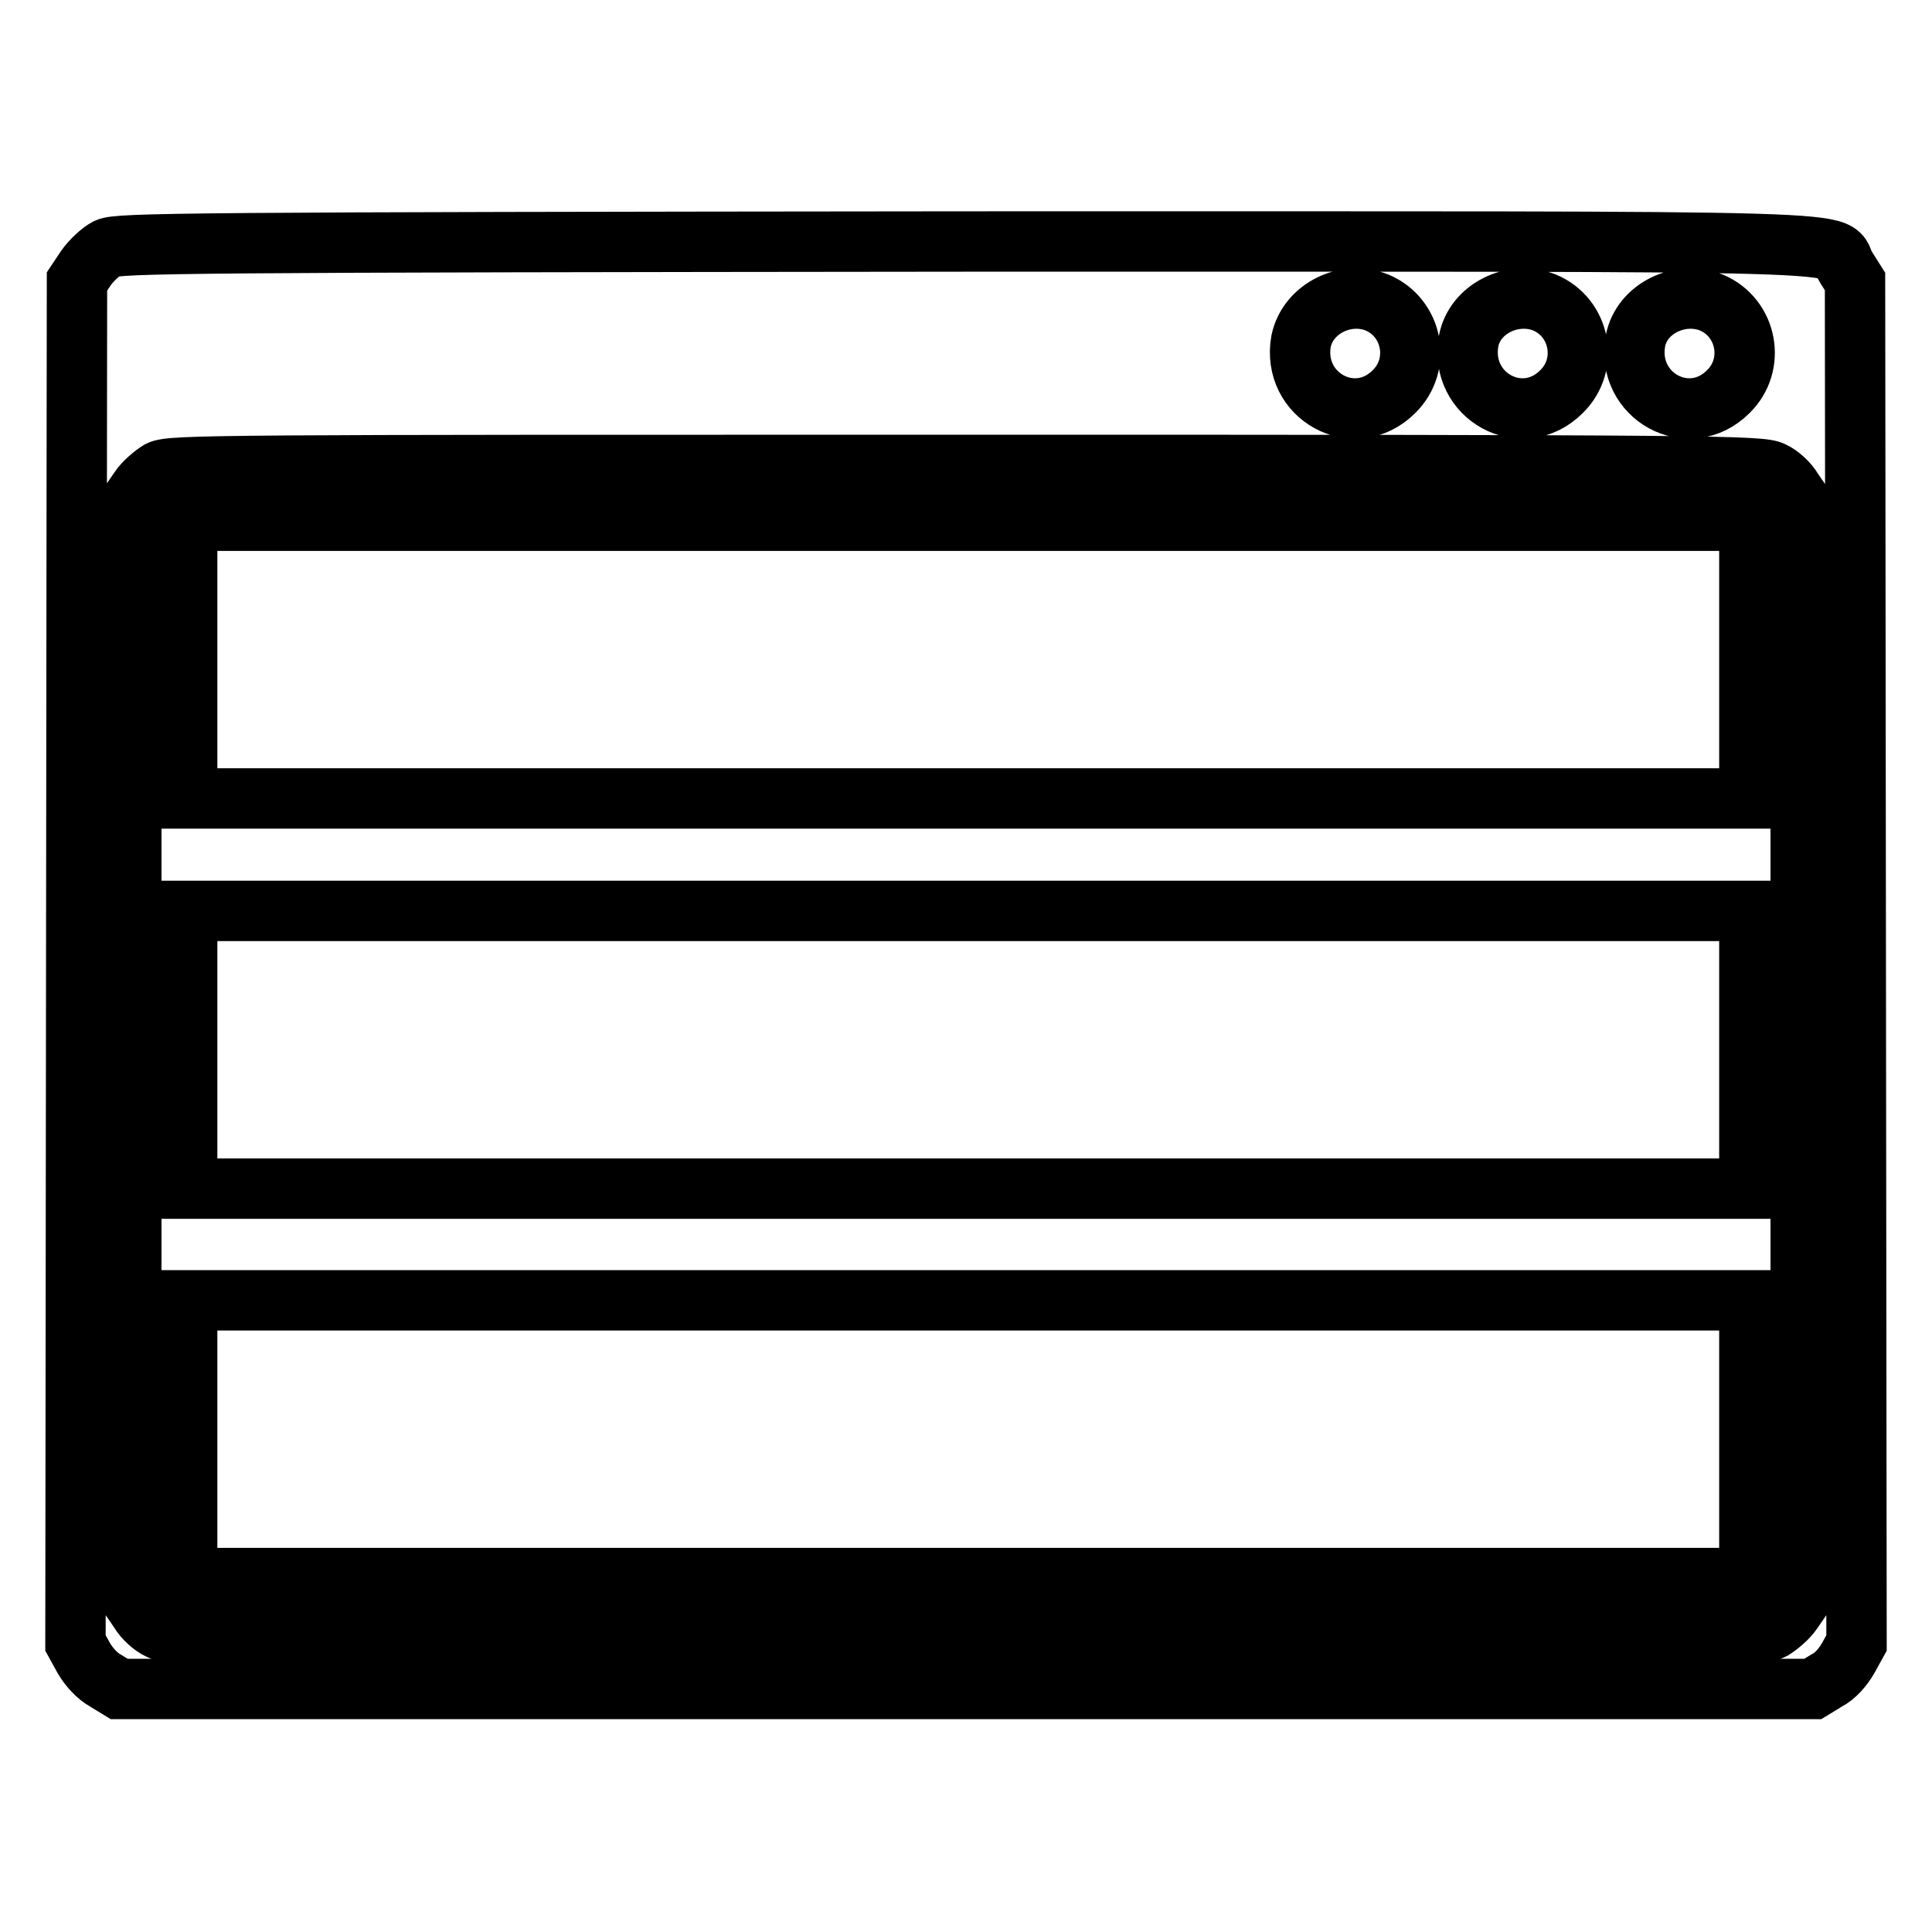 <?xml version="1.0" encoding="utf-8"?>
<!-- Svg Vector Icons : http://www.onlinewebfonts.com/icon -->
<!DOCTYPE svg PUBLIC "-//W3C//DTD SVG 1.1//EN" "http://www.w3.org/Graphics/SVG/1.1/DTD/svg11.dtd">
<svg version="1.1" xmlns="http://www.w3.org/2000/svg" xmlns:xlink="http://www.w3.org/1999/xlink" x="0px" y="0px" viewBox="0 0 256 256" enable-background="new 0 0 256 256" xml:space="preserve">
<g><g><g><path stroke-width="8" fill-opacity="0" stroke="#000000"  d="M14.2,32.9c-0.8,0.4-2.1,1.6-2.8,2.6l-1.2,1.8l-0.1,90.2L10,217.7l1.1,2c0.7,1.2,1.8,2.4,2.9,3l1.8,1.1H128h112.2l1.8-1.1c1.2-0.6,2.2-1.8,2.9-3l1.1-2l-0.1-90.2l-0.1-90.2l-1.2-1.9c-2.4-3.7,9-3.4-116.6-3.4C24.6,32.1,15.6,32.2,14.2,32.9z M182.5,40.1c4.7,2,5.9,8.2,2.2,11.8c-5.2,5.2-13.6,0.6-12.3-6.7C173.3,40.9,178.3,38.4,182.5,40.1z M204.7,40.1c4.7,2,5.9,8.2,2.2,11.8c-5.2,5.2-13.6,0.6-12.3-6.7C195.4,40.9,200.5,38.4,204.7,40.1z M226.8,40.1c4.7,2,5.9,8.2,2.2,11.8c-5.2,5.2-13.6,0.6-12.3-6.7C217.5,40.9,222.6,38.4,226.8,40.1z M234.9,62.5c0.9,0.4,2.1,1.5,2.6,2.4l1.1,1.6v72.7v72.7l-1.1,1.6c-0.6,0.9-1.8,1.9-2.6,2.4c-1.5,0.8-7.6,0.8-106.9,0.8s-105.4,0-106.9-0.8c-0.9-0.4-2.1-1.5-2.6-2.4l-1.1-1.6v-72.7V66.4l1.1-1.6c0.6-0.9,1.8-1.9,2.6-2.4c1.5-0.8,7.6-0.8,106.9-0.8S233.4,61.7,234.9,62.5z"/><path stroke-width="8" fill-opacity="0" stroke="#000000"  d="M24.8,87.4v18.4h103.5h103.5V87.4V69H128.2H24.8V87.4z"/><path stroke-width="8" fill-opacity="0" stroke="#000000"  d="M24.8,139.1v18.4h103.5h103.5v-18.4v-18.4H128.2H24.8V139.1z"/><path stroke-width="8" fill-opacity="0" stroke="#000000"  d="M24.8,190.7v18.4h103.5h103.5v-18.4v-18.4H128.2H24.8V190.7z"/></g></g></g>
</svg>